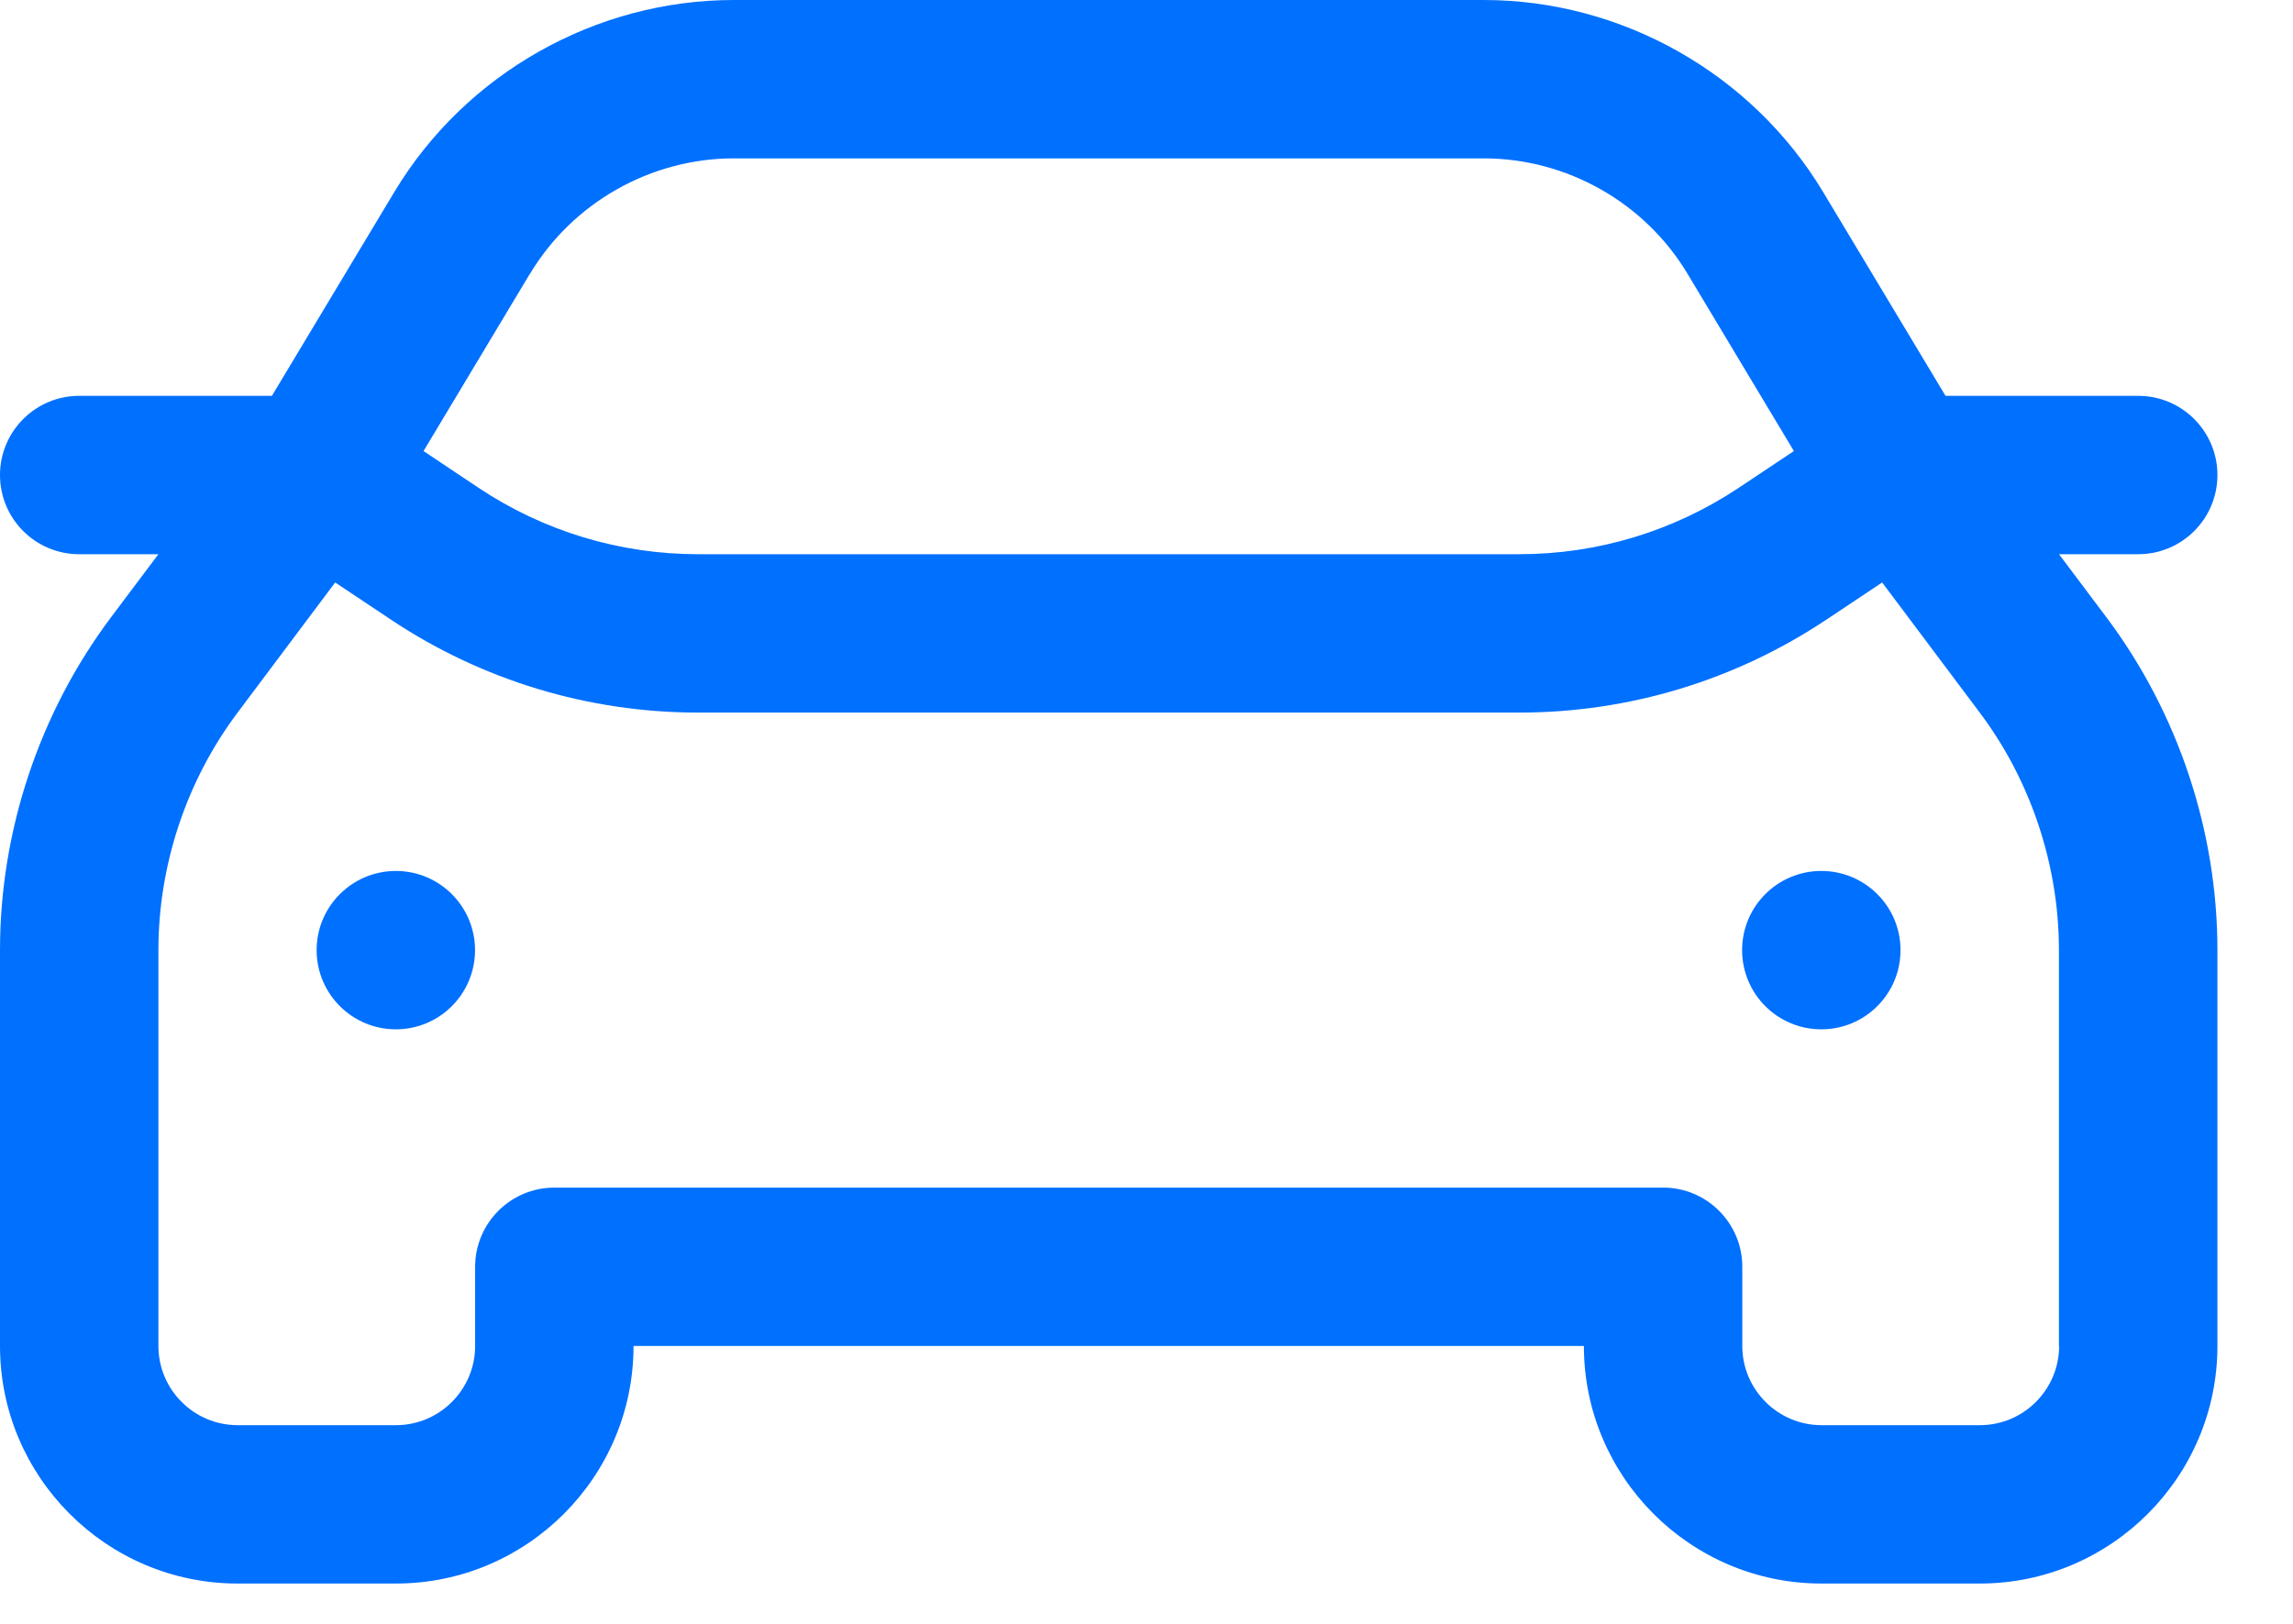 <svg width="24" height="17" viewBox="0 0 24 17" fill="none" xmlns="http://www.w3.org/2000/svg">
<path d="M21.551 5.802H22.38C22.838 5.802 23.209 5.431 23.209 4.973C23.209 4.516 22.838 4.144 22.38 4.144H20.363L19.083 2.012C18.338 0.771 16.977 0 15.529 0H7.68C6.232 0 4.871 0.771 4.126 2.012L2.846 4.144H0.829C0.371 4.144 0 4.516 0 4.973C0 5.431 0.371 5.802 0.829 5.802H1.658L1.16 6.465C0.412 7.463 0 8.699 0 9.947V14.091C0 15.462 1.116 16.578 2.487 16.578H4.144C5.515 16.578 6.631 15.462 6.631 14.091H16.578C16.578 15.462 17.694 16.578 19.064 16.578H20.722C22.093 16.578 23.209 15.462 23.209 14.091V9.947C23.209 8.699 22.797 7.463 22.049 6.465L21.551 5.802ZM5.548 2.865C5.995 2.121 6.811 1.658 7.68 1.658H15.53C16.399 1.658 17.215 2.12 17.662 2.865L18.776 4.722L18.2 5.106C17.517 5.561 16.722 5.802 15.901 5.802H7.308C6.487 5.802 5.692 5.562 5.009 5.107L4.433 4.722L5.547 2.865L5.548 2.865ZM21.552 14.091C21.552 14.548 21.18 14.92 20.723 14.92H19.065C18.609 14.92 18.236 14.548 18.236 14.091V13.262C18.236 12.805 17.865 12.433 17.408 12.433H5.802C5.345 12.433 4.973 12.805 4.973 13.262V14.091C4.973 14.548 4.601 14.92 4.144 14.92H2.487C2.03 14.92 1.658 14.548 1.658 14.091V9.947C1.658 9.056 1.952 8.172 2.487 7.46L3.508 6.098L4.09 6.486C5.046 7.123 6.159 7.46 7.308 7.46H15.901C17.05 7.46 18.163 7.123 19.119 6.485L19.7 6.098L20.721 7.46C21.256 8.172 21.55 9.056 21.55 9.947V14.091H21.552Z" fill="#0070FF"/>
<path d="M19.063 10.776C19.521 10.776 19.892 10.405 19.892 9.947C19.892 9.489 19.521 9.118 19.063 9.118C18.605 9.118 18.234 9.489 18.234 9.947C18.234 10.405 18.605 10.776 19.063 10.776Z" fill="#0070FF"/>
<path d="M4.143 10.776C4.601 10.776 4.972 10.405 4.972 9.947C4.972 9.489 4.601 9.118 4.143 9.118C3.686 9.118 3.314 9.489 3.314 9.947C3.314 10.405 3.686 10.776 4.143 10.776Z" fill="#0070FF"/>
</svg>
